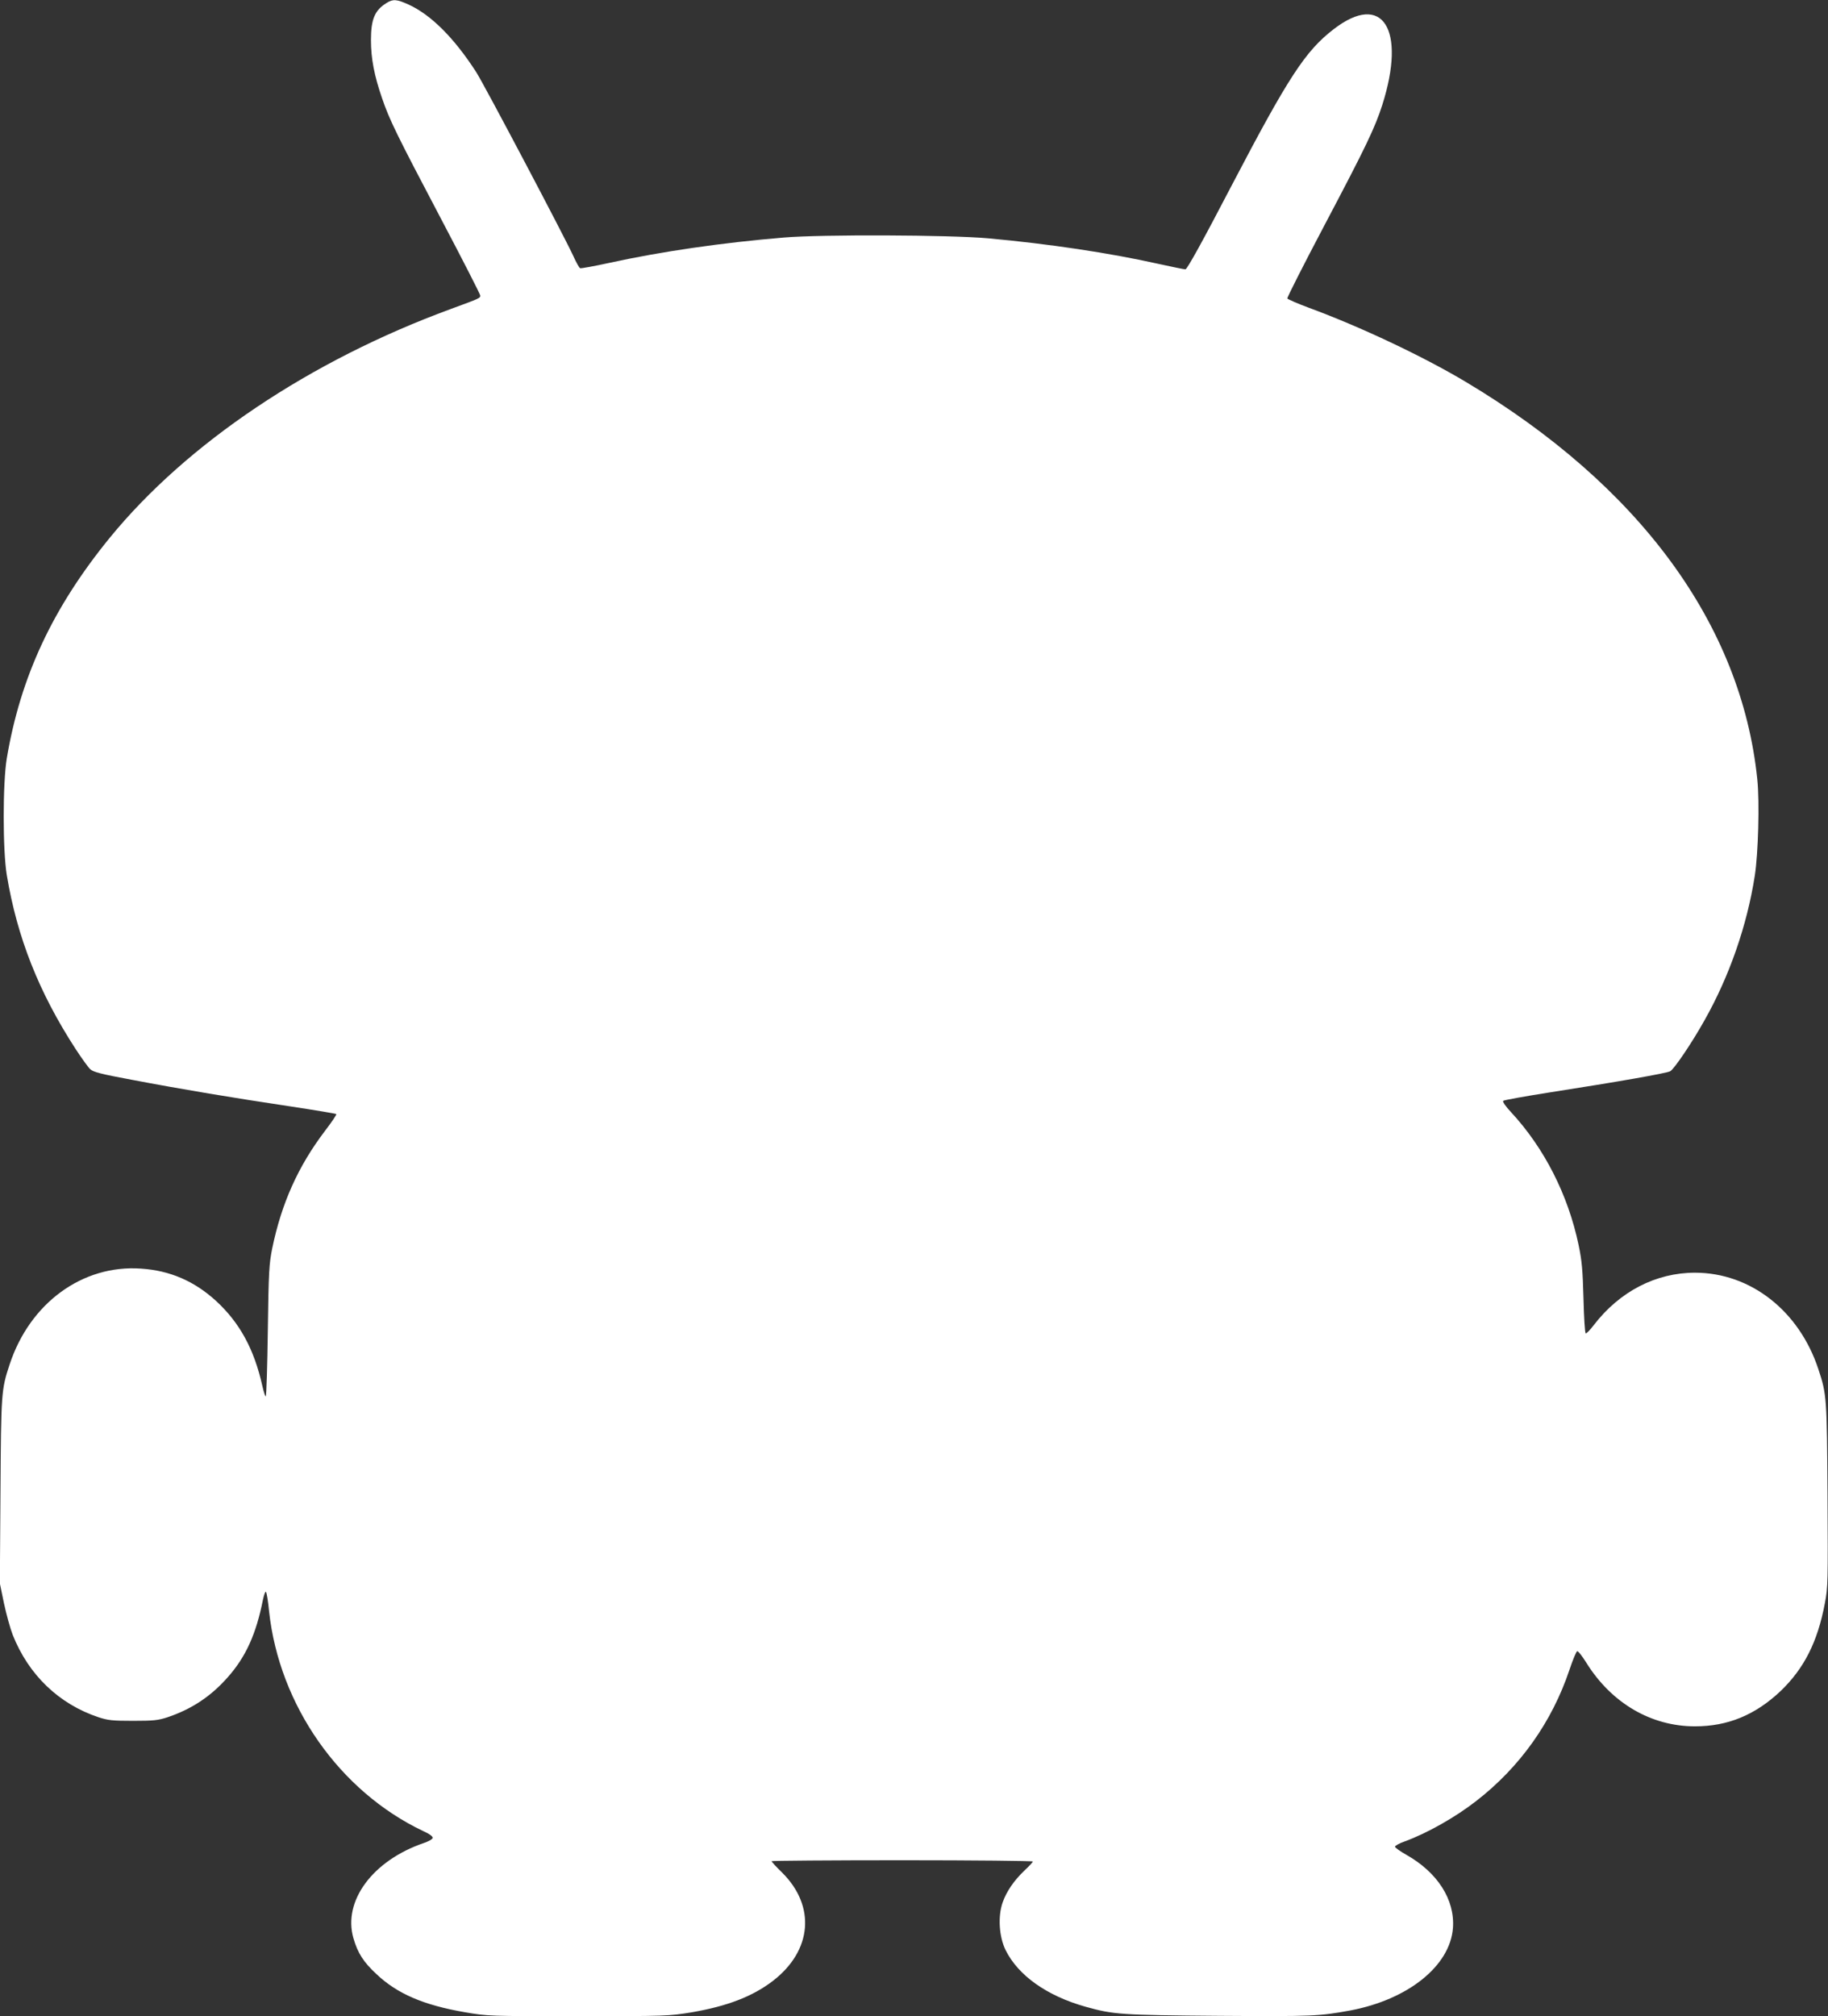 <?xml version="1.0" standalone="no"?>
<!DOCTYPE svg PUBLIC "-//W3C//DTD SVG 20010904//EN"
 "http://www.w3.org/TR/2001/REC-SVG-20010904/DTD/svg10.dtd">
<svg version="1.0" xmlns="http://www.w3.org/2000/svg"
 width="1161pt" height="1280pt" viewBox="0 0 1161 1280"
 preserveAspectRatio="xMidYMid meet">
<rect x="0" y="0" width="1161" height="1280" fill="#333333" stroke="none"/>
<g transform="translate(0,1280) scale(0.1,-0.1)"
fill="#ffffff" stroke="none">
<path d="M2455 12781 c-75 -46 -99 -103 -99 -236 0 -116 21 -226 71 -370 47
-137 91 -227 376 -768 136 -258 247 -475 247 -483 0 -17 0 -17 -185 -85 -895
-328 -1677 -853 -2167 -1452 -364 -446 -568 -884 -655 -1402 -26 -157 -26
-582 0 -740 66 -397 204 -746 438 -1106 38 -58 79 -115 92 -127 19 -18 69 -31
263 -67 320 -61 658 -117 1007 -169 158 -24 290 -46 293 -49 3 -3 -30 -52 -73
-108 -170 -224 -275 -459 -334 -744 -20 -100 -23 -147 -28 -522 -3 -226 -9
-414 -13 -418 -3 -3 -13 27 -22 67 -52 233 -144 401 -294 539 -138 126 -293
193 -477 205 -371 26 -706 -219 -834 -609 -53 -159 -54 -182 -58 -805 l-4
-584 26 -126 c15 -70 40 -161 56 -202 101 -254 293 -438 544 -522 61 -20 89
-23 220 -23 131 0 159 3 220 23 151 51 273 131 380 252 116 130 182 276 225
494 7 32 15 54 19 50 5 -5 14 -61 20 -124 65 -597 448 -1143 979 -1395 40 -18
62 -34 60 -44 -2 -8 -27 -22 -57 -32 -324 -111 -515 -368 -446 -605 27 -93 63
-150 146 -227 132 -125 300 -197 562 -242 145 -25 153 -25 719 -25 561 0 576
1 718 24 229 39 390 101 519 200 249 192 273 474 59 687 -38 37 -68 70 -68 73
0 3 374 6 830 6 457 0 830 -4 830 -8 0 -4 -24 -30 -53 -57 -67 -64 -114 -132
-139 -203 -31 -88 -23 -218 19 -303 80 -161 262 -290 507 -359 179 -50 224
-53 851 -58 598 -4 632 -2 830 34 368 69 635 283 653 524 13 180 -98 353 -297
465 -39 22 -71 45 -71 51 0 6 28 22 63 34 140 51 321 153 454 257 277 215 480
501 591 832 21 63 43 116 49 118 6 2 32 -31 58 -73 160 -257 412 -404 690
-404 209 0 383 72 544 224 149 143 235 312 281 557 20 103 20 138 17 686 -4
618 -5 641 -58 800 -122 371 -431 613 -784 613 -248 0 -478 -119 -642 -332
-24 -32 -48 -56 -52 -53 -5 2 -11 102 -14 222 -5 180 -10 239 -31 339 -67 319
-218 615 -428 842 -35 37 -56 68 -51 73 5 5 139 29 298 54 431 67 739 121 763
134 25 14 137 179 217 322 159 281 271 604 320 919 22 140 31 468 16 612 -101
984 -748 1865 -1854 2525 -272 162 -668 349 -994 469 -73 27 -134 54 -137 59
-2 6 104 215 236 465 264 500 320 617 367 763 154 483 2 721 -308 482 -180
-138 -288 -304 -646 -988 -188 -361 -285 -536 -296 -537 -9 0 -86 16 -173 35
-308 69 -696 127 -1081 162 -243 22 -1058 25 -1295 5 -395 -33 -776 -88 -1110
-161 -96 -21 -180 -36 -185 -34 -6 2 -25 36 -43 76 -53 117 -567 1091 -618
1170 -141 218 -287 363 -429 428 -75 34 -99 36 -140 10z"/>
</g>
</svg>

